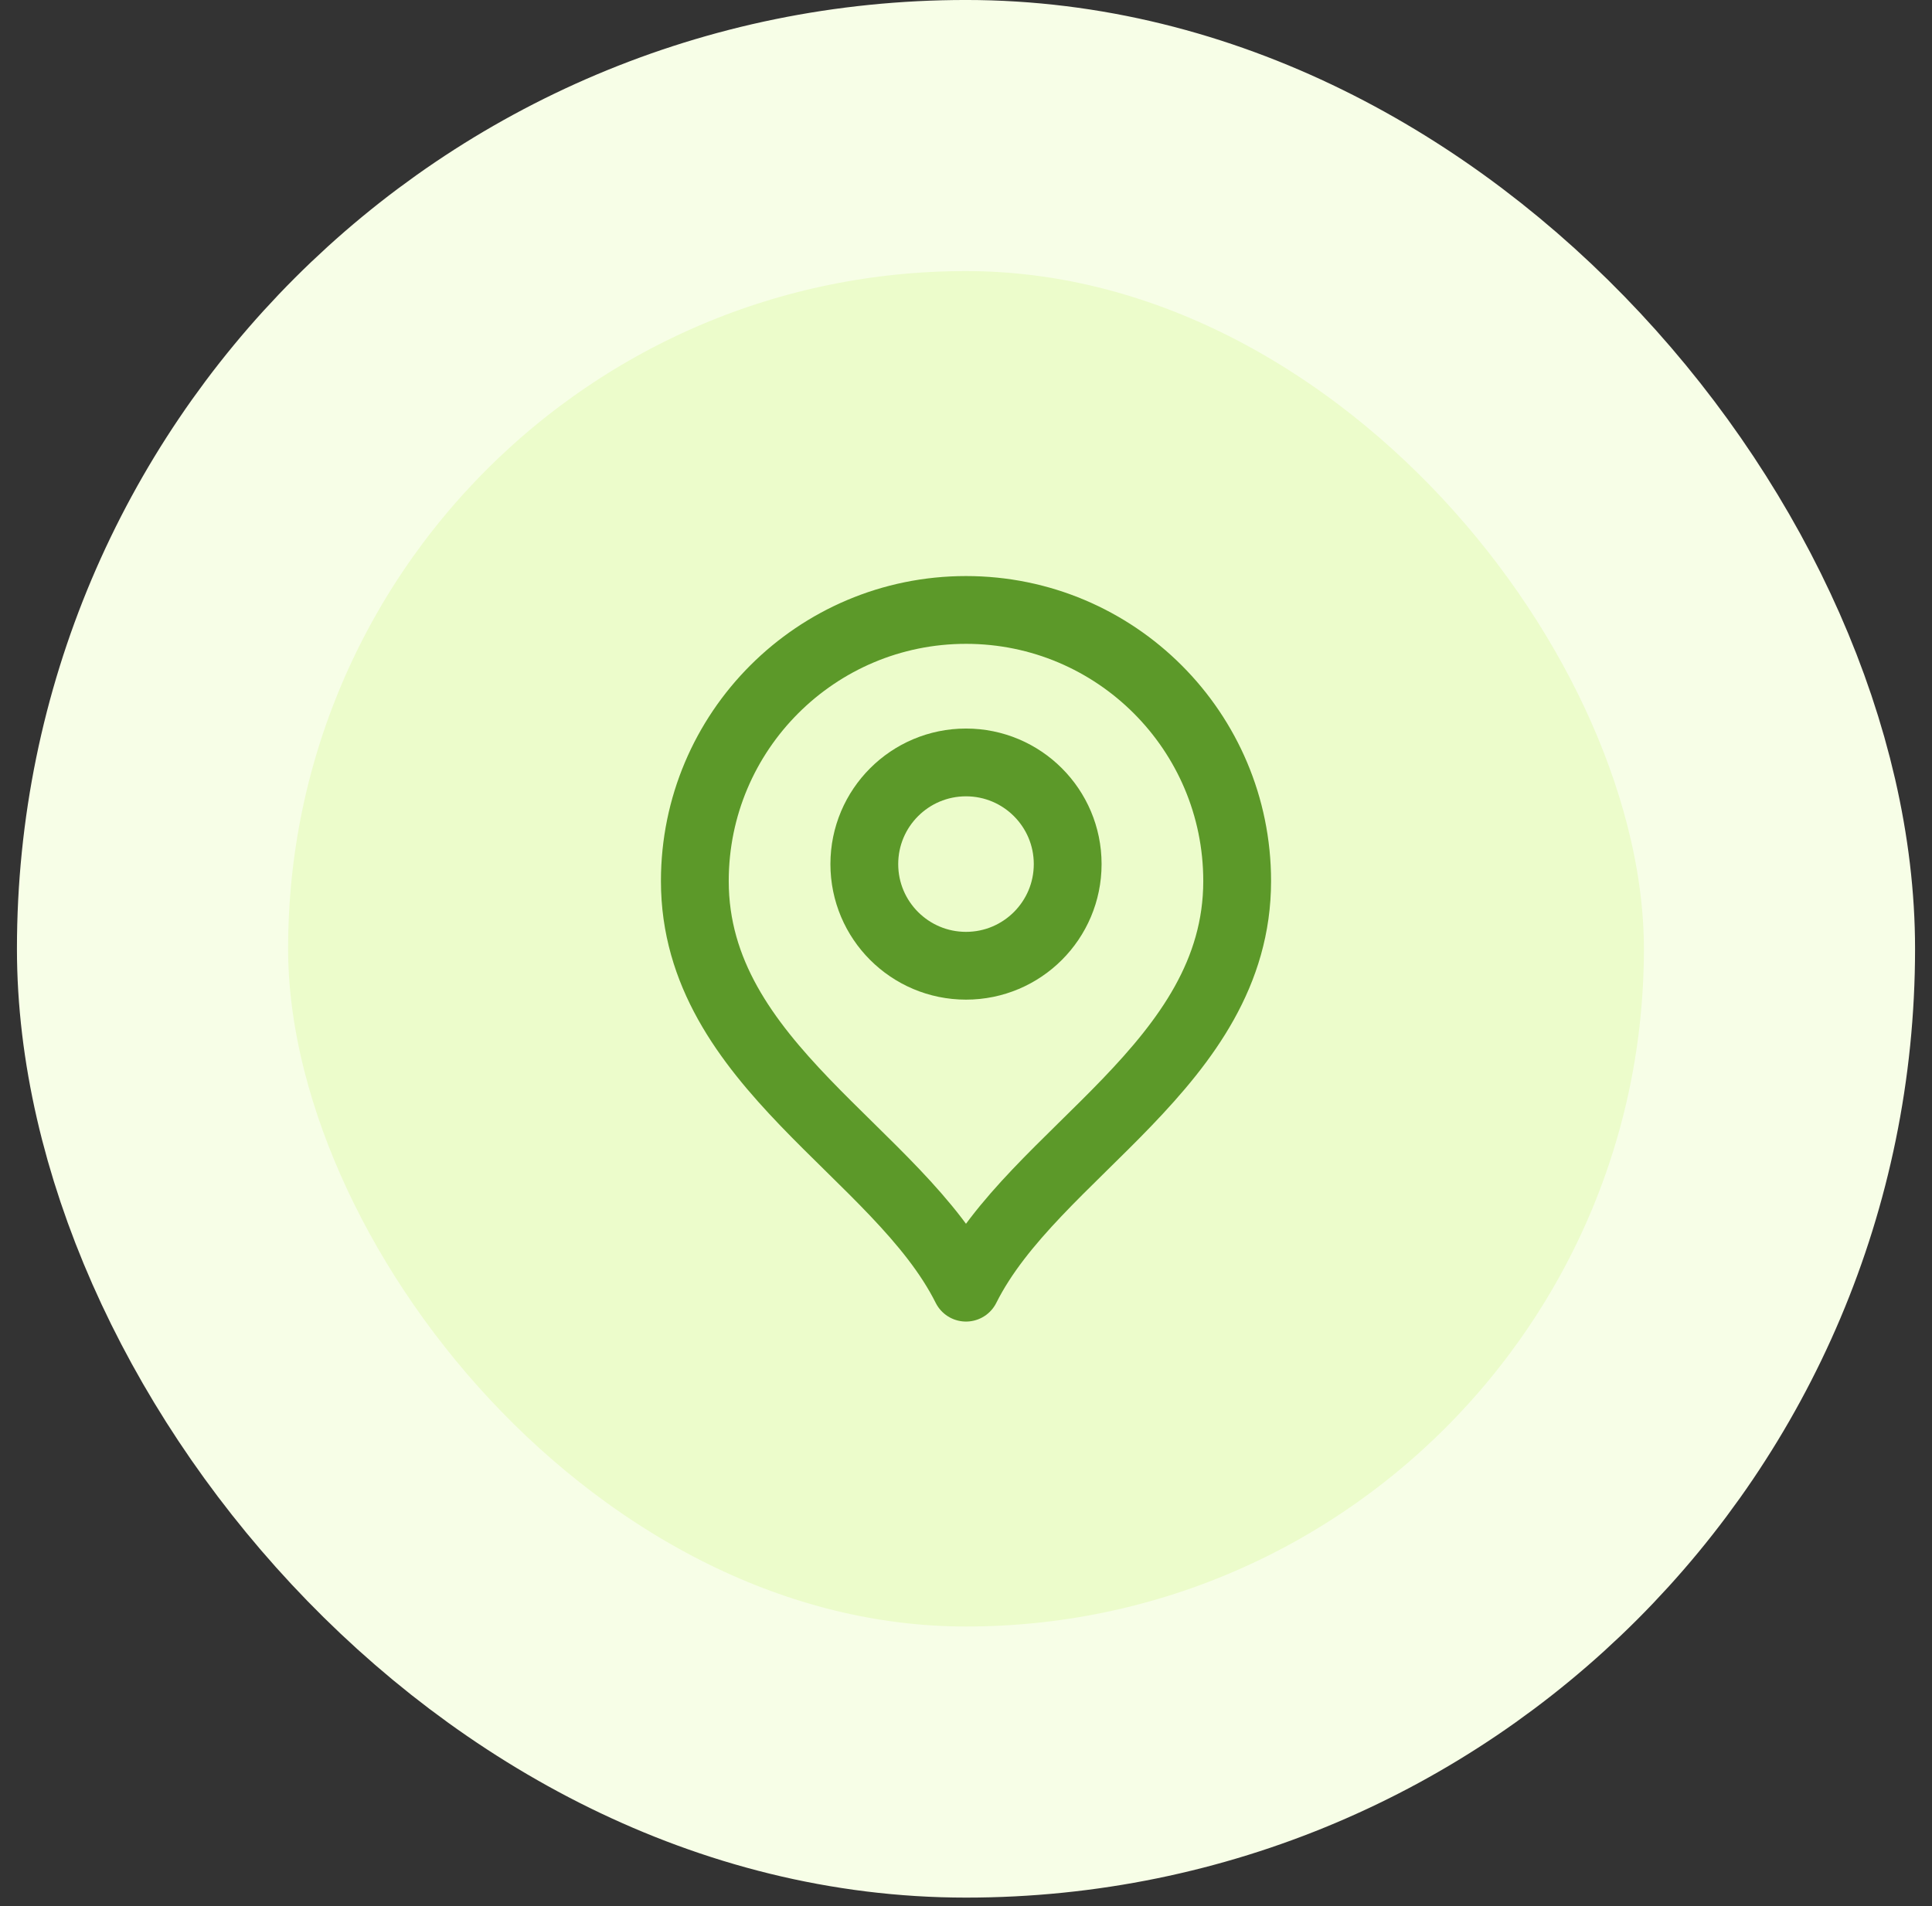 <svg width="76" height="75" viewBox="0 0 76 75" fill="none" xmlns="http://www.w3.org/2000/svg">
<rect x="0" y="0" width="76" height="75" fill="#333333" stroke="none"/>
<rect x="6" y="5.333" width="64" height="64" rx="32" fill="#ECFCCB"/>
<path d="M38 38C40.209 38 42 36.209 42 34C42 31.791 40.209 30 38 30C35.791 30 34 31.791 34 34C34 36.209 35.791 38 38 38Z" stroke="#5C9929" stroke-width="2.667" stroke-linecap="round" stroke-linejoin="round"/>
<path d="M38 50.667C40.667 45.333 48.667 41.891 48.667 34.667C48.667 28.776 43.891 24 38 24C32.109 24 27.333 28.776 27.333 34.667C27.333 41.891 35.333 45.333 38 50.667Z" stroke="#5C9929" stroke-width="2.667" stroke-linecap="round" stroke-linejoin="round"/>
<rect x="6" y="5.333" width="64" height="64" rx="32" stroke="#F7FEE7" stroke-width="10.667"/>
</svg>
